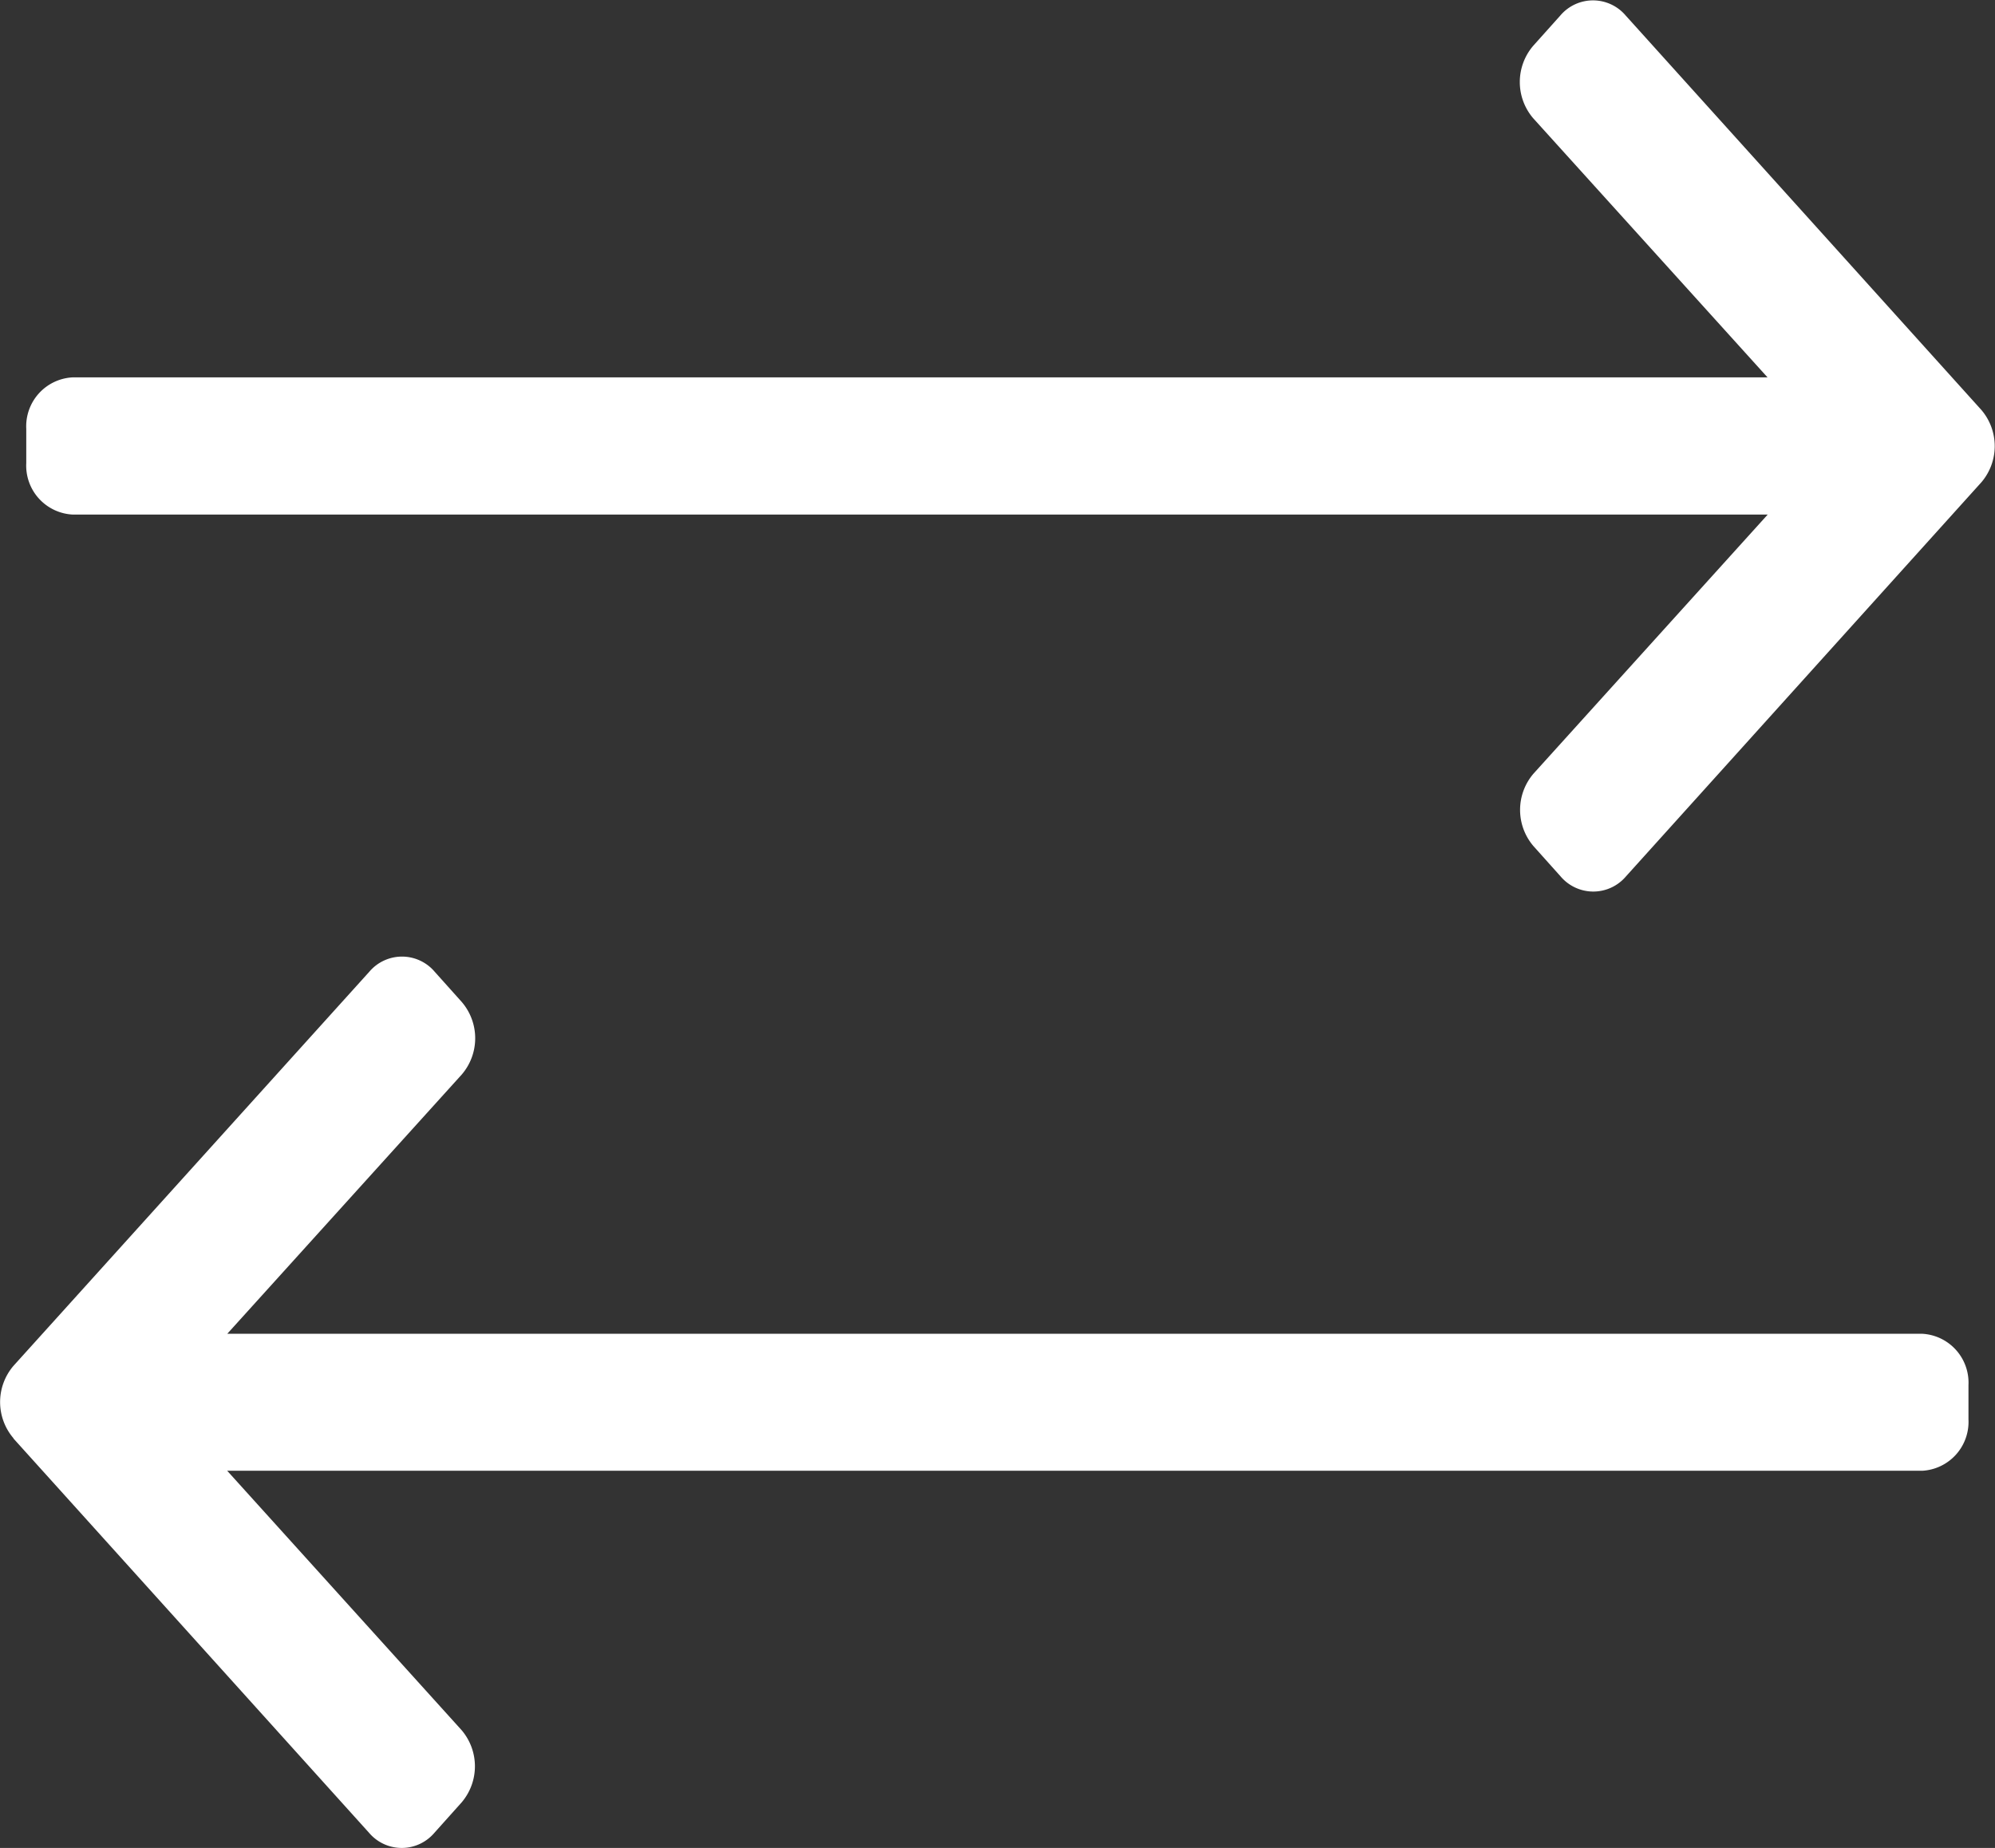 <svg xmlns="http://www.w3.org/2000/svg" width="22.032" height="20.41" viewBox="0 0 22.032 20.41"><rect x="0" y="0" width="22.032" height="20.41" fill="#333333" stroke="none"/><defs><style>.a{fill:#fff;}</style></defs><path style="fill:#ffffff;" class="a" d="M21.883,73.426l-3.927,4.355a.473.473,0,0,1-.721,0l-.3-.335a.615.615,0,0,1,0-.8l2.587-2.862H.8a.541.541,0,0,1-.51-.568v-.379a.541.541,0,0,1,.51-.568h18.72l-2.588-2.862a.615.615,0,0,1,0-.8l.3-.335a.473.473,0,0,1,.721,0l3.927,4.355A.615.615,0,0,1,21.883,73.426ZM.149,83.989l3.927,4.355a.473.473,0,0,0,.721,0l.3-.335a.615.615,0,0,0,0-.8L2.509,84.345h18.72a.541.541,0,0,0,.51-.568V83.4a.541.541,0,0,0-.51-.568H2.51L5.1,79.968a.615.615,0,0,0,0-.8l-.3-.335a.473.473,0,0,0-.721,0L.149,83.186a.615.615,0,0,0,0,.8Z" transform="translate(0 -68.101)"/></svg>